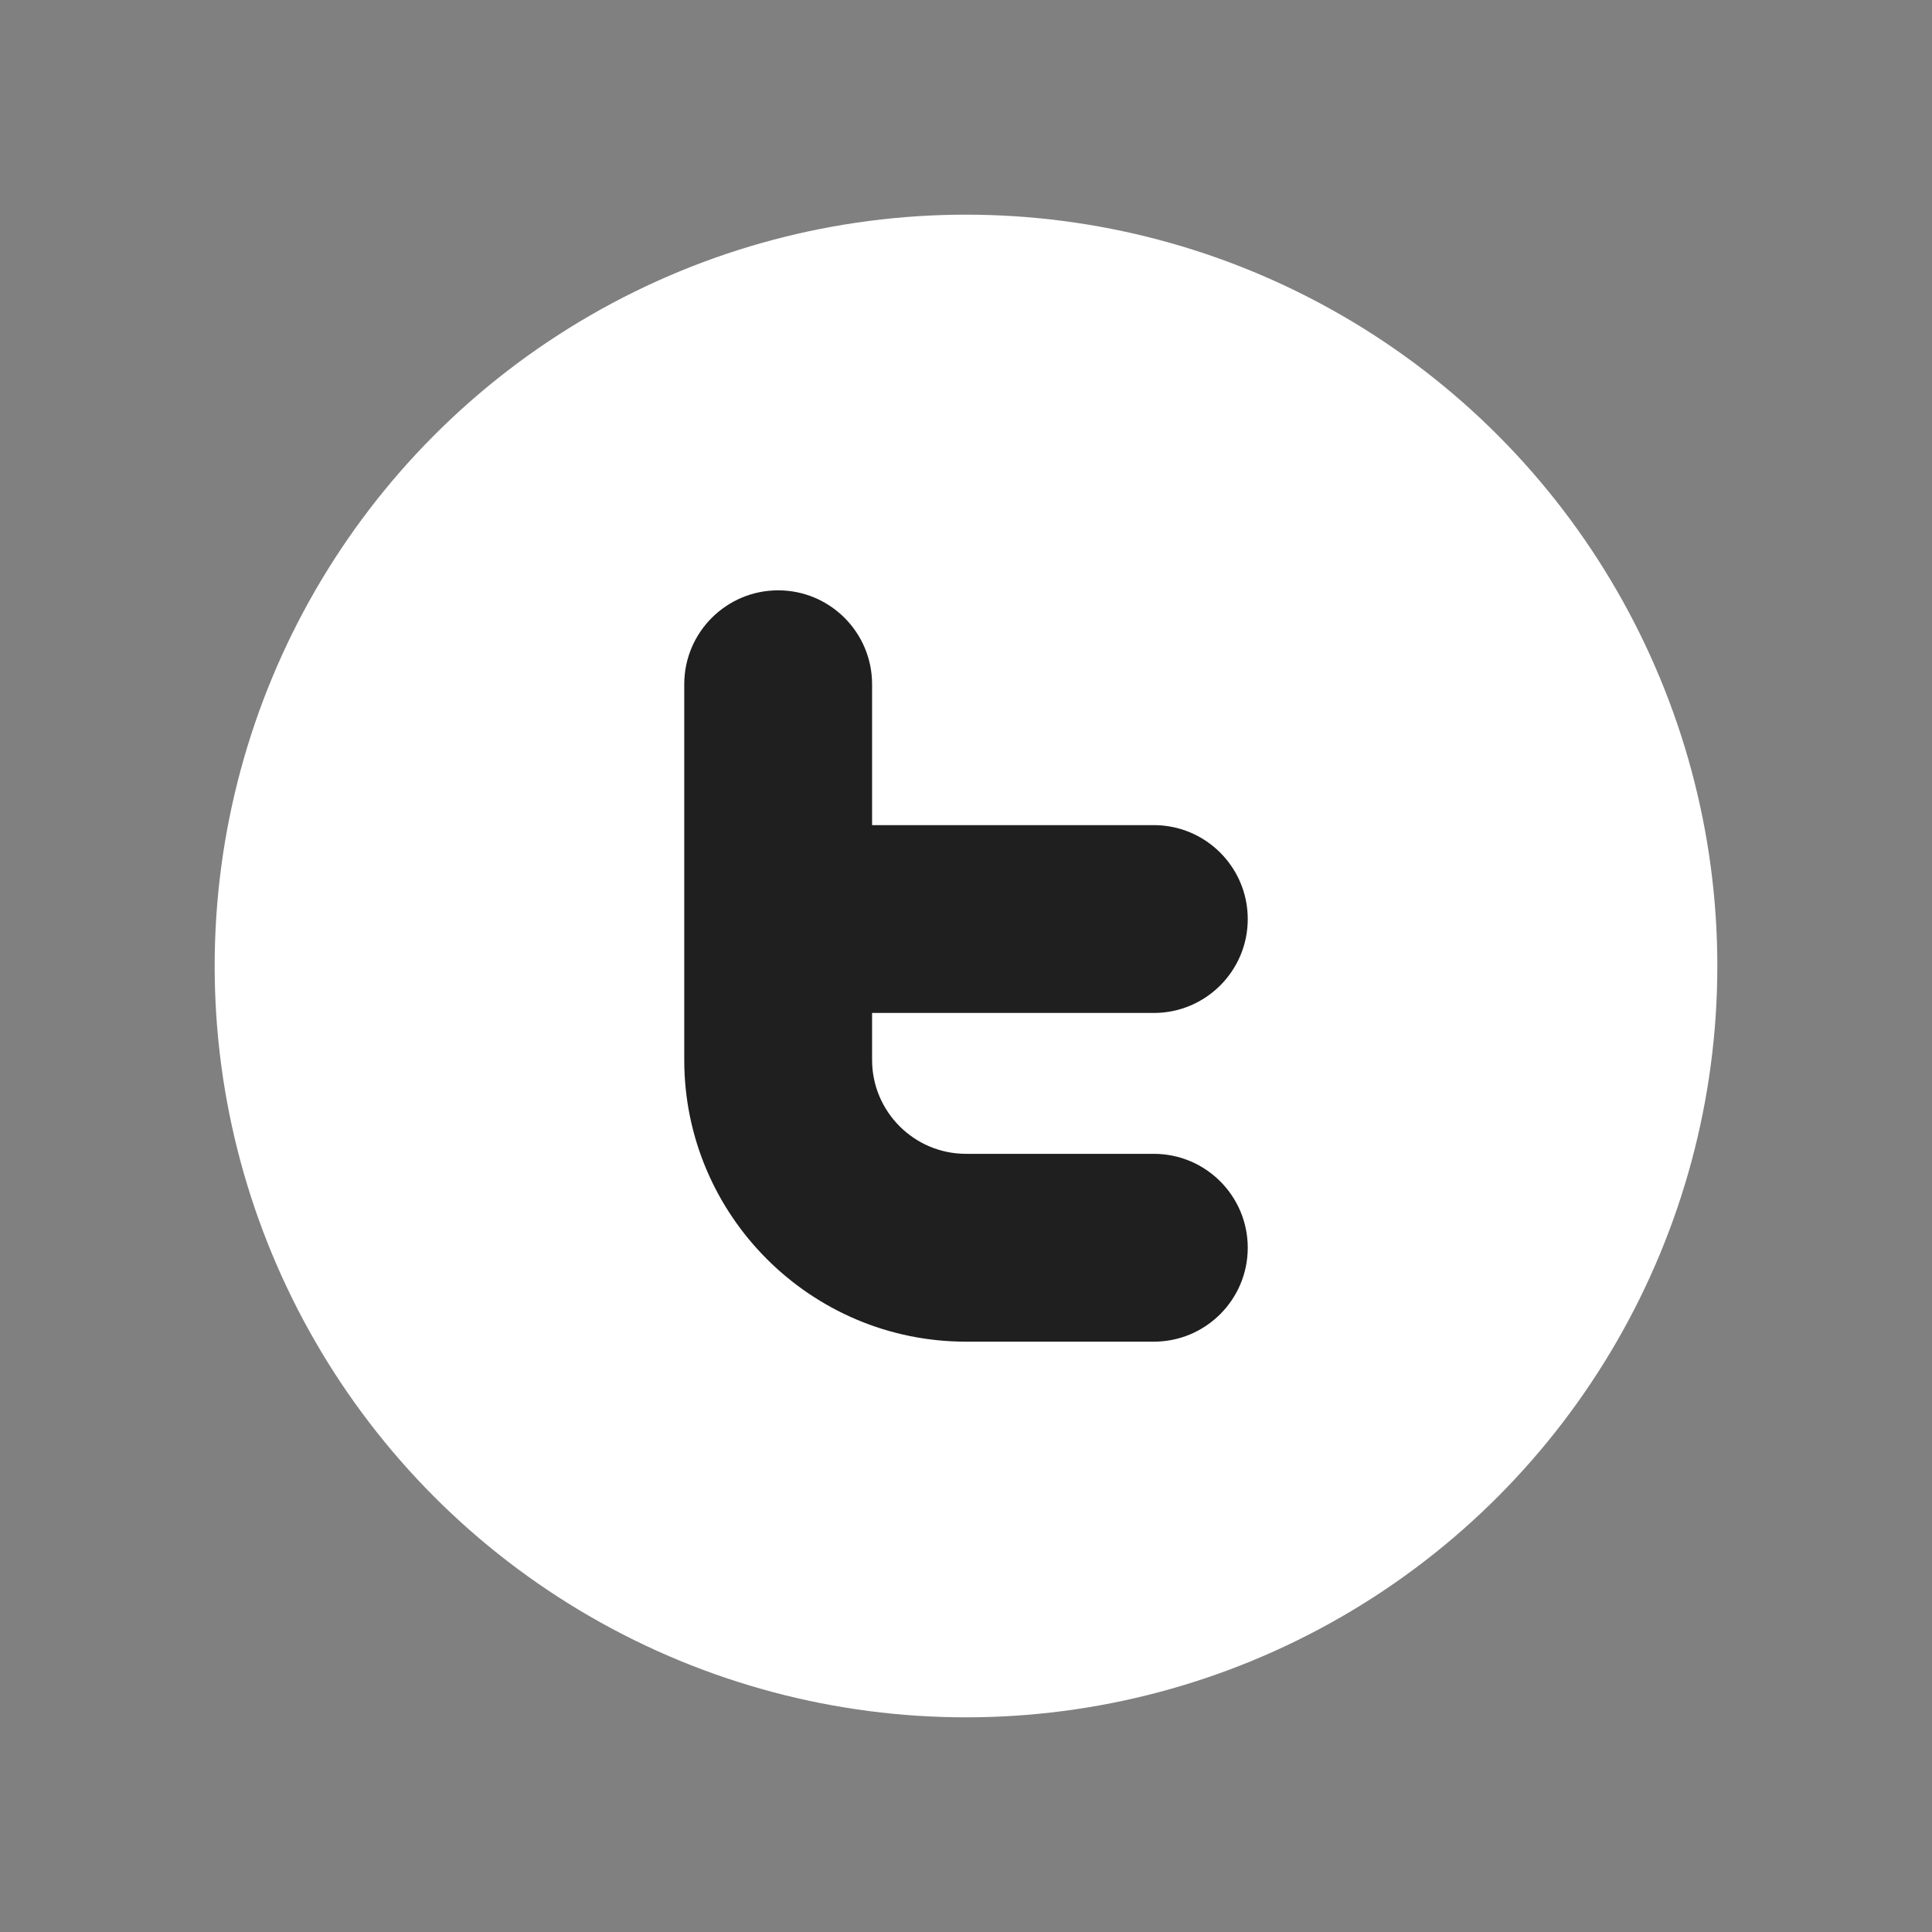 <svg width="36" height="36" viewBox="0 0 36 36" fill="none" xmlns="http://www.w3.org/2000/svg">
<rect x="0" y="0" width="36" height="36" fill="#808080" stroke="none"/>
<circle cx="18" cy="18" r="14" fill="white"/>
<path d="M21.5 21.5H18C17.035 21.5 16.25 20.715 16.25 19.75V18.875H21.5C22.466 18.875 23.25 18.091 23.25 17.125C23.25 16.159 22.466 15.375 21.5 15.375H16.25V12.75C16.25 11.784 15.466 11 14.5 11C13.534 11 12.75 11.784 12.75 12.75V19.75C12.75 22.645 15.105 25 18 25H21.5C22.466 25 23.25 24.216 23.25 23.25C23.25 22.284 22.466 21.5 21.5 21.5Z" fill="#1F1F1F"/>
</svg>
